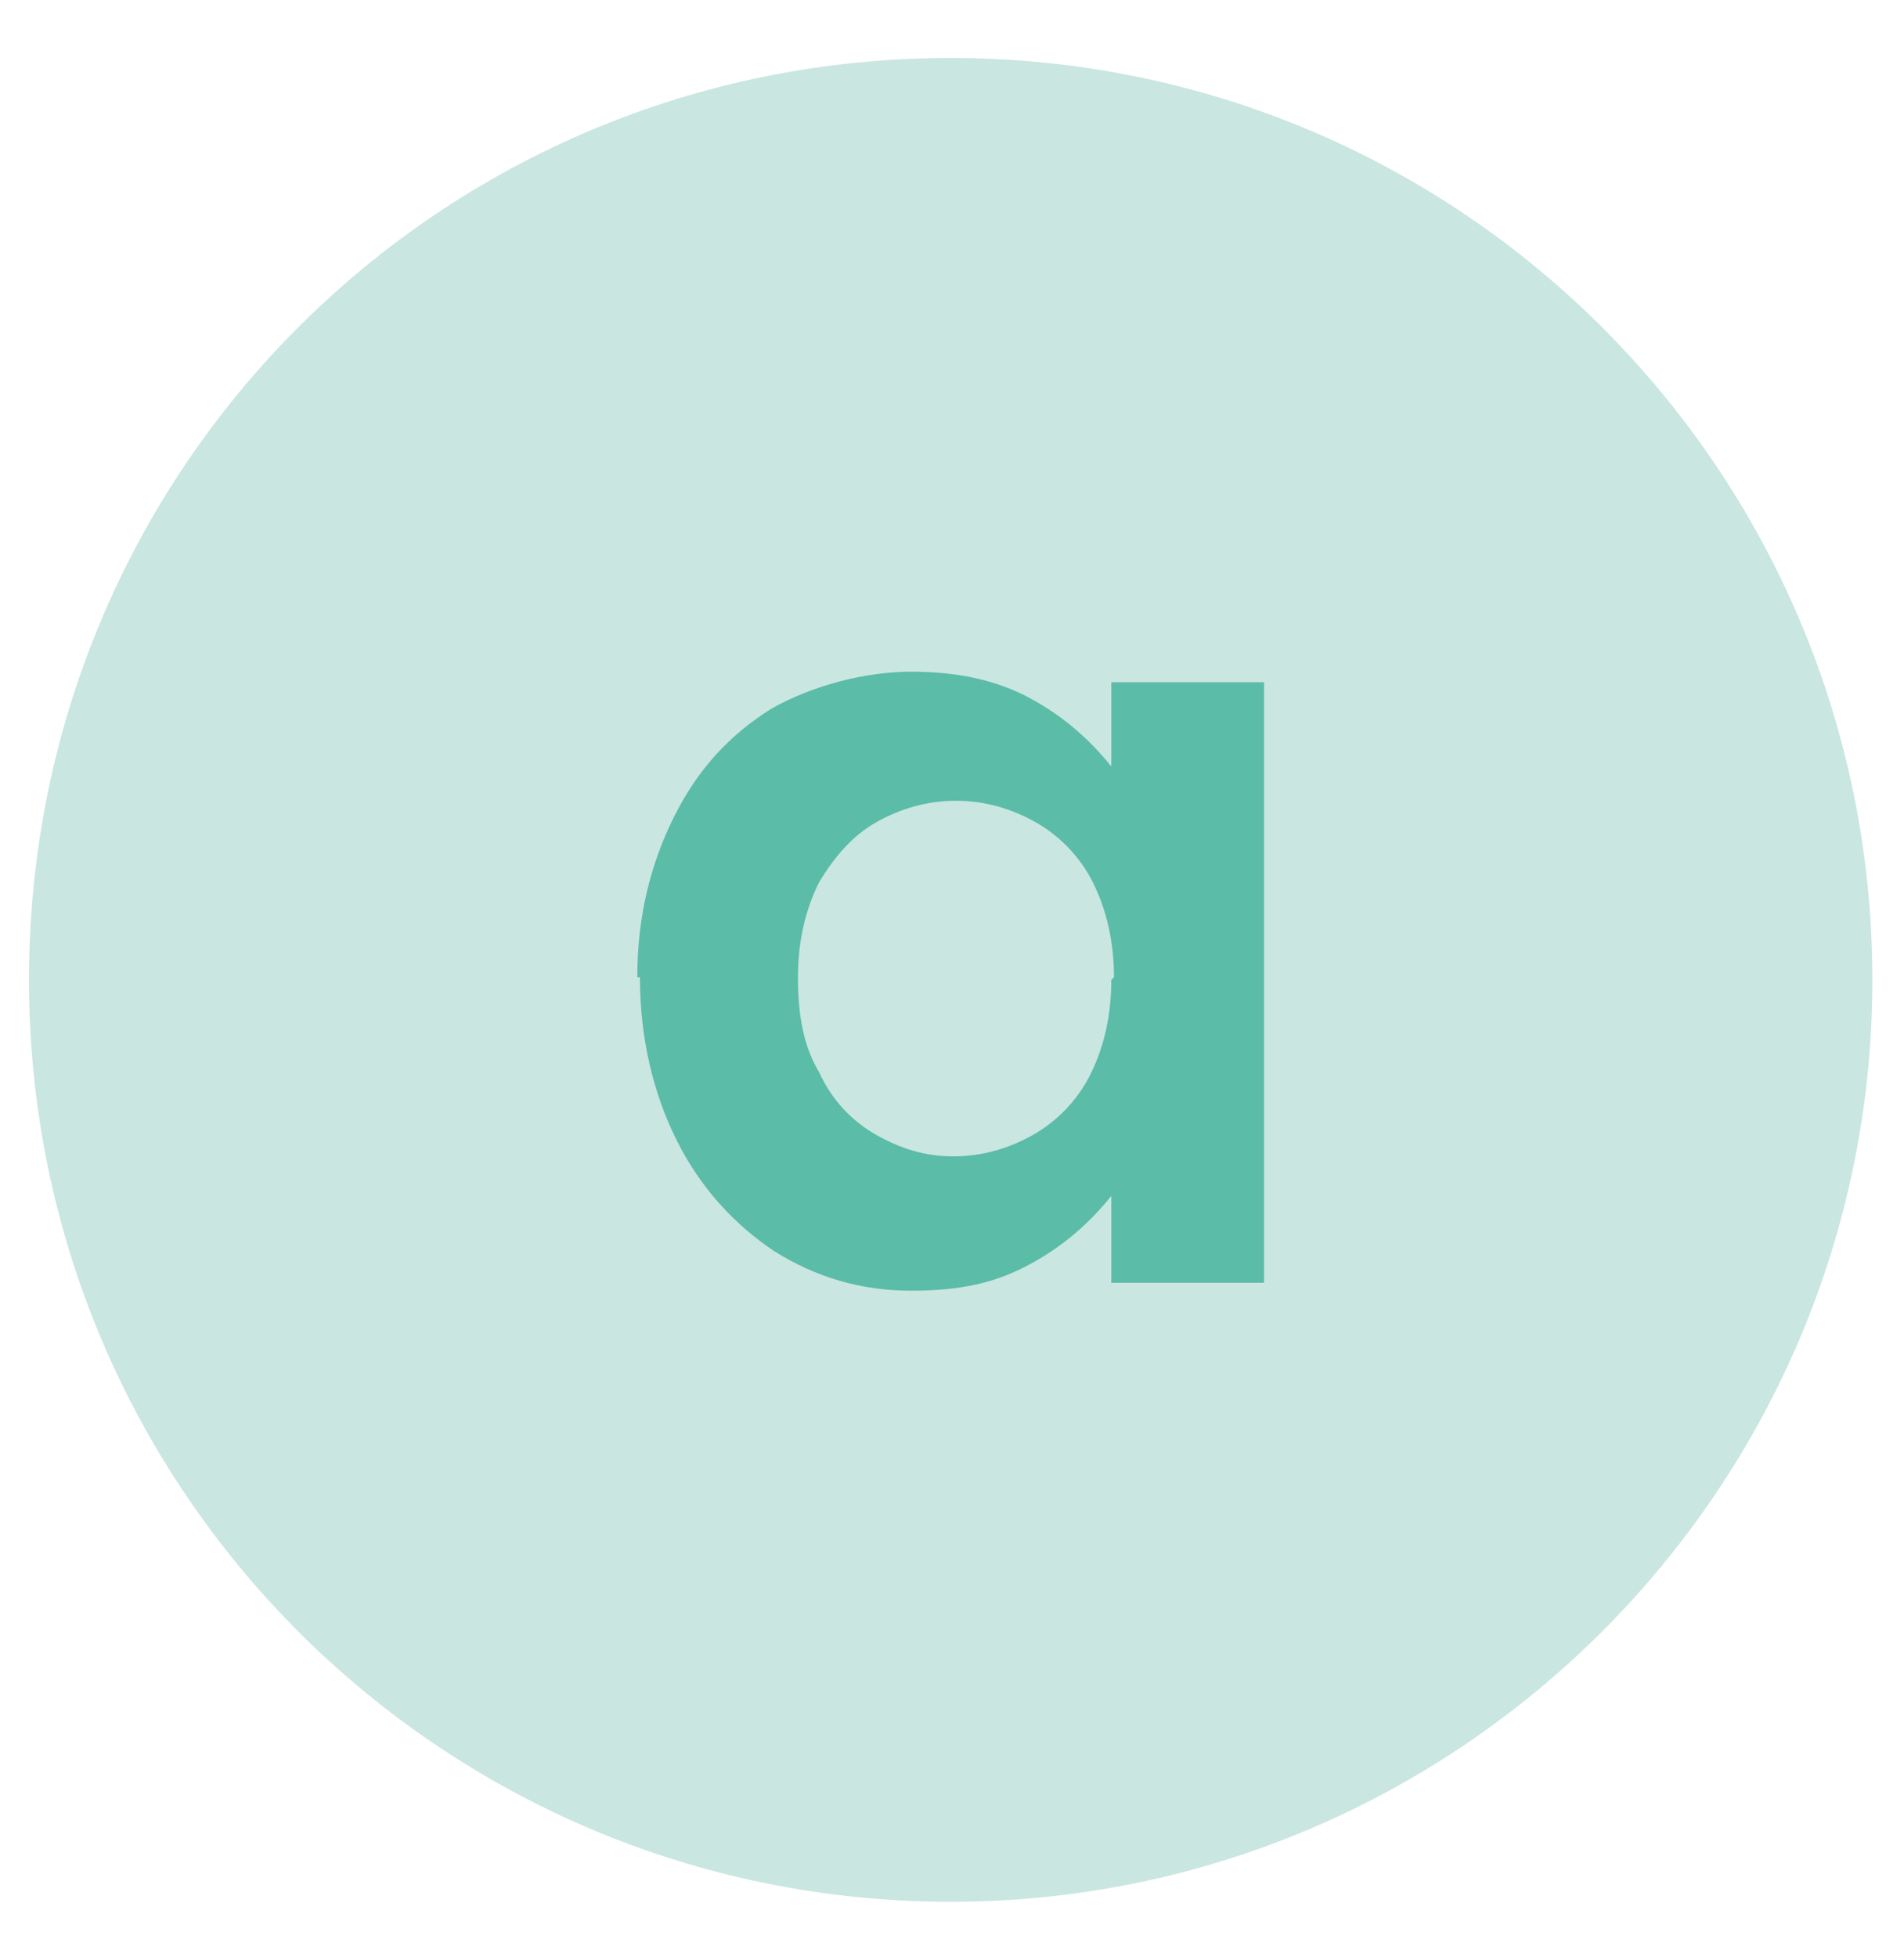 <?xml version="1.0" encoding="UTF-8"?>
<svg xmlns="http://www.w3.org/2000/svg" version="1.1" viewBox="0 0 72.3 74.3">
  <defs>
    <style>
      .cls-1 {
        fill: #5bbca8;
      }

      .cls-2 {
        fill: #cae6e1;
      }
    </style>
  </defs>
  <!-- Generator: Adobe Illustrator 28.7.1, SVG Export Plug-In . SVG Version: 1.2.0 Build 142)  -->
  <g>
    <g id="Calque_1">
      <g>
        <path class="cls-2" d="M36.1,72.2c19.3,0,35-15.7,35-35S55.5,2.2,36.1,2.2,1.1,17.8,1.1,37.2s15.7,35,35,35"/>
        <path class="cls-1" d="M42.2,37.2c0,1.4-.3,2.6-.8,3.6-.5,1-1.3,1.8-2.2,2.3-.9.5-1.9.8-3,.8s-2-.3-2.9-.8c-.9-.5-1.7-1.3-2.2-2.4-.6-1-.8-2.2-.8-3.6s.3-2.6.8-3.6c.6-1,1.3-1.8,2.2-2.3.9-.5,1.9-.8,3-.8s2.1.3,3,.8c.9.5,1.7,1.3,2.2,2.3.5,1,.8,2.2.8,3.6M24.3,37.1c0,2.3.5,4.4,1.4,6.2.9,1.8,2.2,3.2,3.7,4.2,1.6,1,3.3,1.5,5.2,1.5s3.2-.3,4.5-1c1.3-.7,2.3-1.6,3.1-2.6v3.3h5.8v-22.8h-5.8v3.2c-.8-1-1.8-1.9-3.1-2.6-1.3-.7-2.8-1-4.5-1s-3.7.5-5.3,1.4c-1.6,1-2.8,2.3-3.7,4.1-.9,1.8-1.4,3.8-1.4,6.1"/>
      </g>
    </g>
  </g>
</svg>
